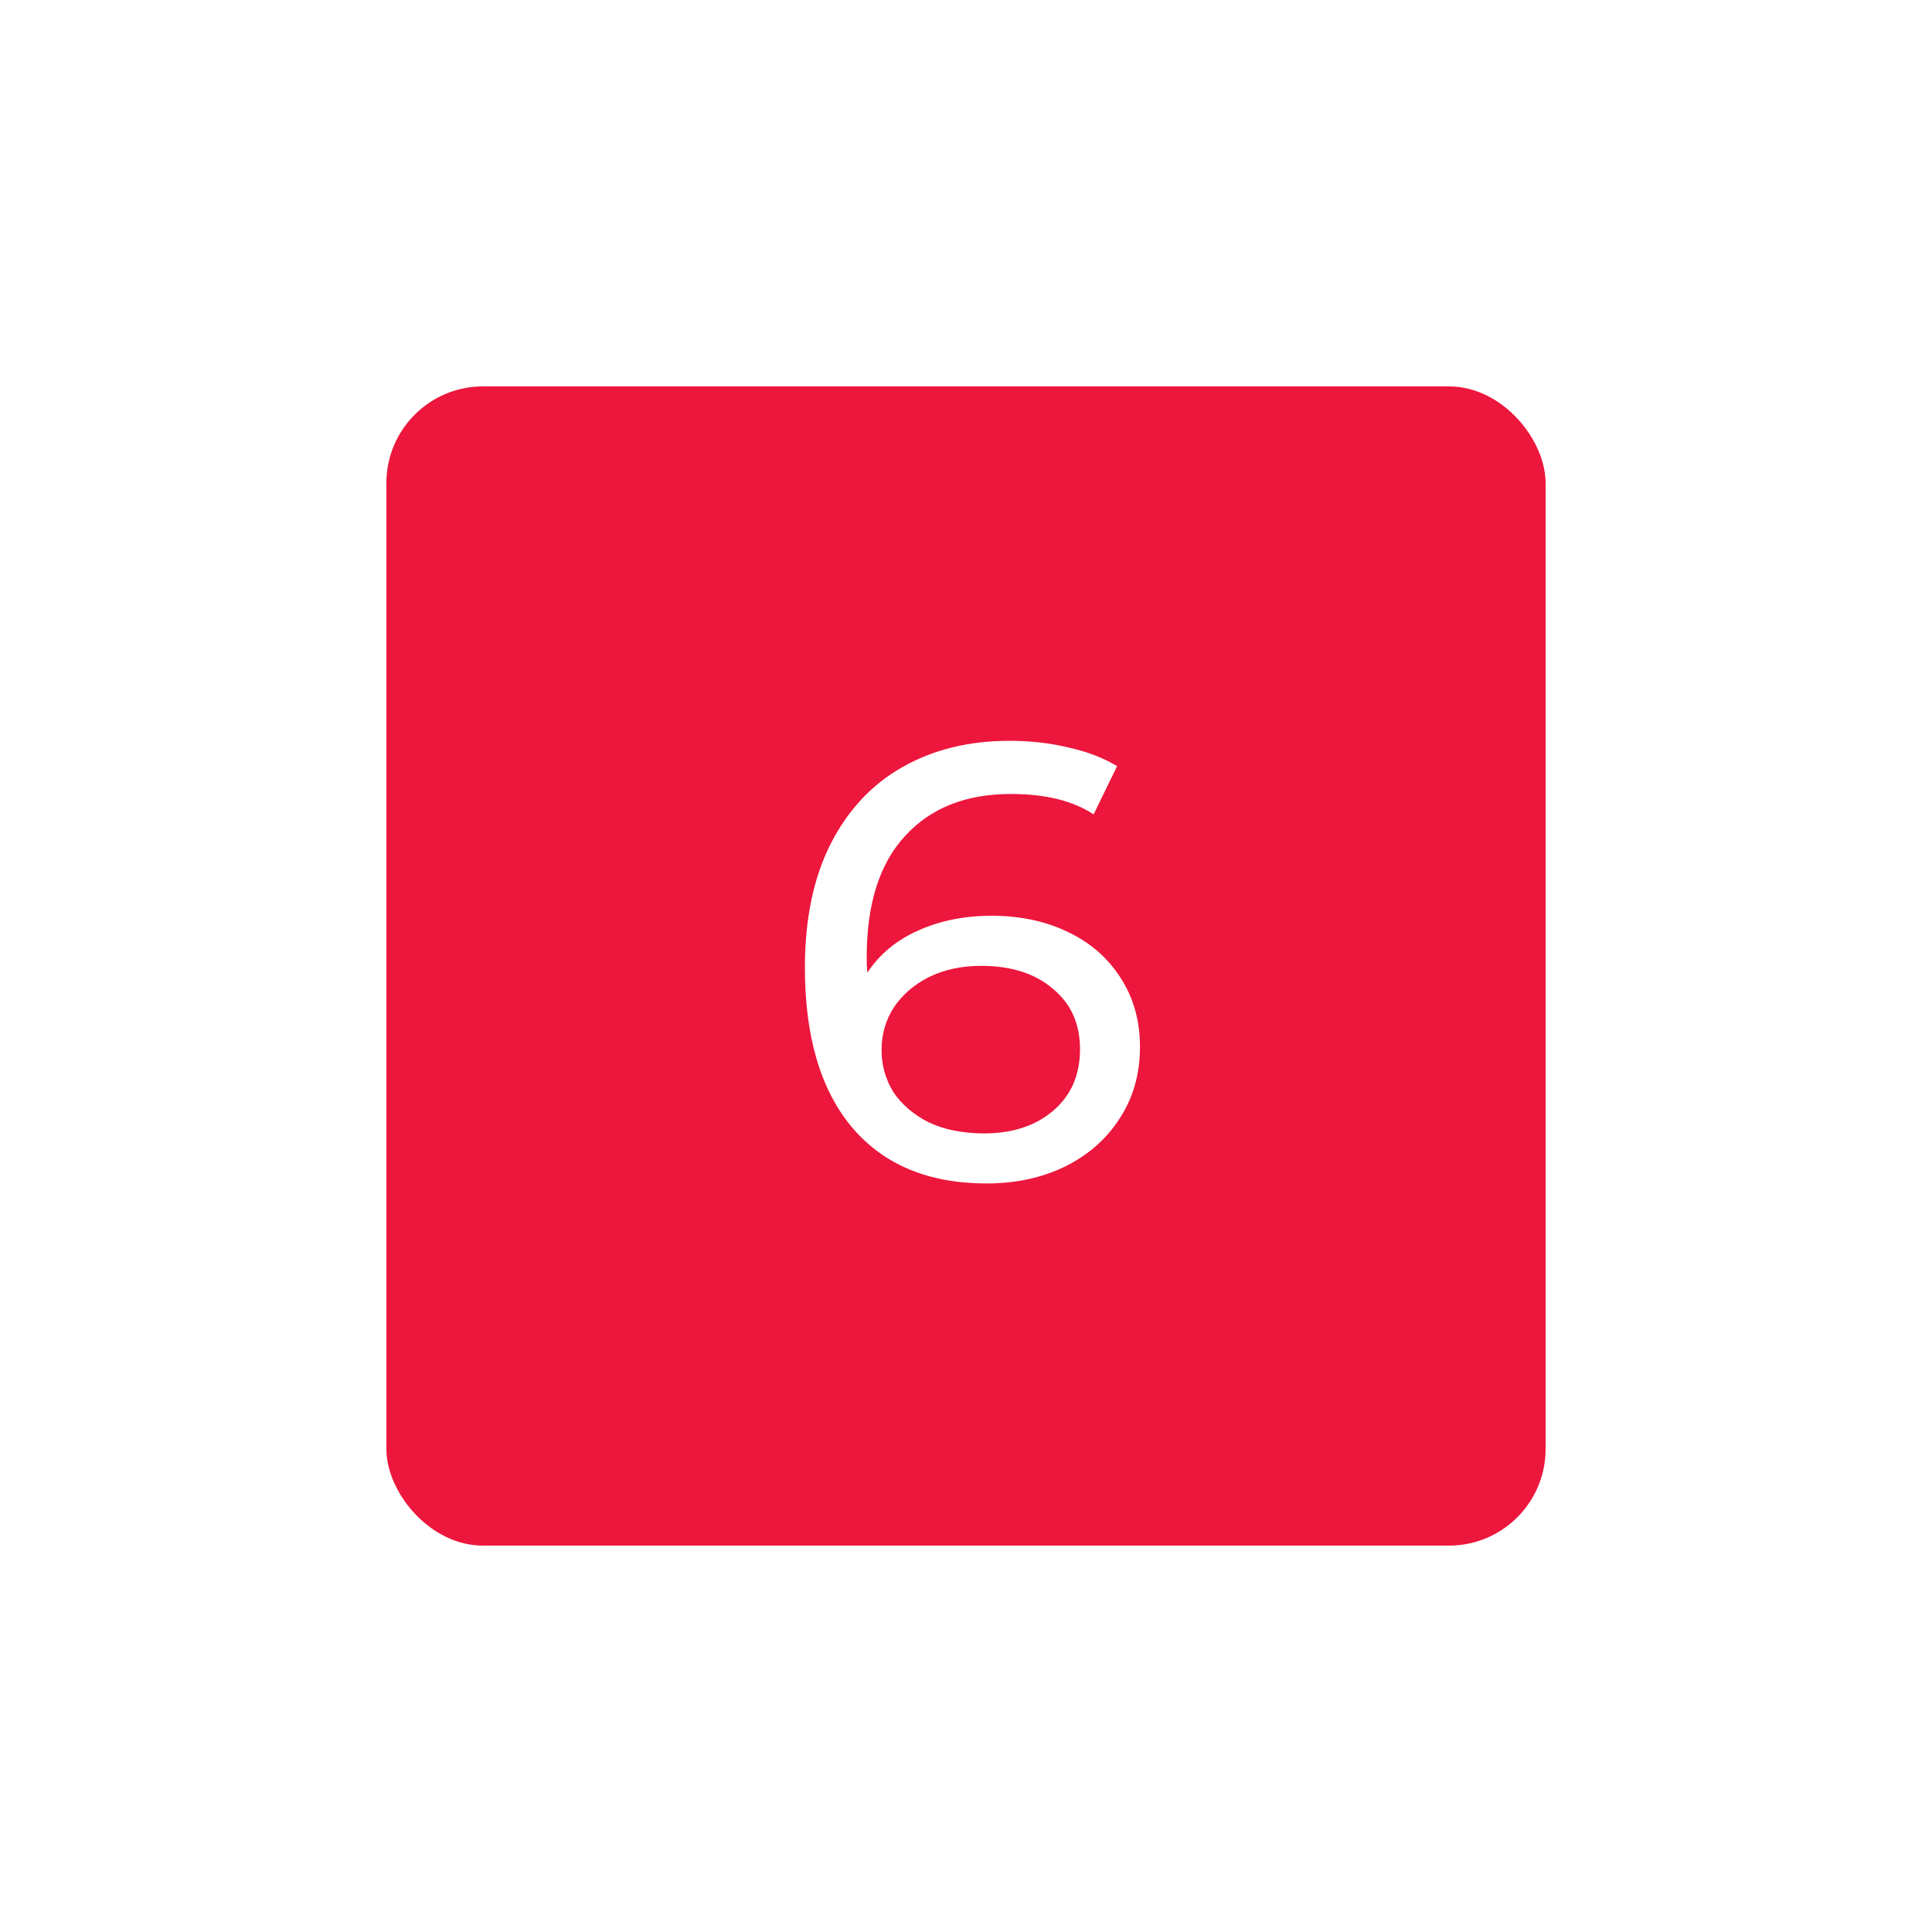<?xml version="1.0" encoding="UTF-8"?> <svg xmlns="http://www.w3.org/2000/svg" width="100" height="100" viewBox="0 0 100 100" fill="none"> <g filter="url(#filter0_d)"> <rect x="20" y="20" width="60" height="60" rx="5" fill="#ED163C"></rect> <path d="M51.325 47.4C52.797 47.4 54.109 47.677 55.261 48.232C56.434 48.787 57.352 49.587 58.013 50.632C58.674 51.656 59.005 52.84 59.005 54.184C59.005 55.592 58.653 56.829 57.949 57.896C57.266 58.963 56.317 59.795 55.101 60.392C53.906 60.968 52.562 61.256 51.069 61.256C48.061 61.256 45.736 60.285 44.093 58.344C42.472 56.403 41.661 53.651 41.661 50.088C41.661 47.592 42.098 45.469 42.973 43.72C43.869 41.949 45.106 40.616 46.685 39.72C48.285 38.803 50.141 38.344 52.253 38.344C53.341 38.344 54.365 38.461 55.325 38.696C56.285 38.909 57.117 39.229 57.821 39.656L56.605 42.152C55.538 41.448 54.109 41.096 52.317 41.096C49.992 41.096 48.168 41.821 46.845 43.272C45.522 44.701 44.861 46.792 44.861 49.544C44.861 49.885 44.872 50.152 44.893 50.344C45.533 49.384 46.408 48.659 47.517 48.168C48.648 47.656 49.917 47.4 51.325 47.4ZM50.941 58.664C52.413 58.664 53.608 58.269 54.525 57.48C55.442 56.691 55.901 55.635 55.901 54.312C55.901 52.989 55.432 51.944 54.493 51.176C53.576 50.387 52.338 49.992 50.781 49.992C49.778 49.992 48.882 50.184 48.093 50.568C47.325 50.952 46.717 51.475 46.269 52.136C45.842 52.797 45.629 53.533 45.629 54.344C45.629 55.133 45.832 55.859 46.237 56.52C46.664 57.16 47.272 57.683 48.061 58.088C48.872 58.472 49.832 58.664 50.941 58.664Z" fill="white"></path> </g> <defs> <filter id="filter0_d" x="0.833" y="0.833" width="98.333" height="98.333" filterUnits="userSpaceOnUse" color-interpolation-filters="sRGB"> <feFlood flood-opacity="0" result="BackgroundImageFix"></feFlood> <feColorMatrix in="SourceAlpha" type="matrix" values="0 0 0 0 0 0 0 0 0 0 0 0 0 0 0 0 0 0 127 0" result="hardAlpha"></feColorMatrix> <feOffset></feOffset> <feGaussianBlur stdDeviation="9.583"></feGaussianBlur> <feColorMatrix type="matrix" values="0 0 0 0 0.929 0 0 0 0 0.085 0 0 0 0 0.085 0 0 0 1 0"></feColorMatrix> <feBlend mode="normal" in2="BackgroundImageFix" result="effect1_dropShadow"></feBlend> <feBlend mode="normal" in="SourceGraphic" in2="effect1_dropShadow" result="shape"></feBlend> </filter> </defs> </svg> 